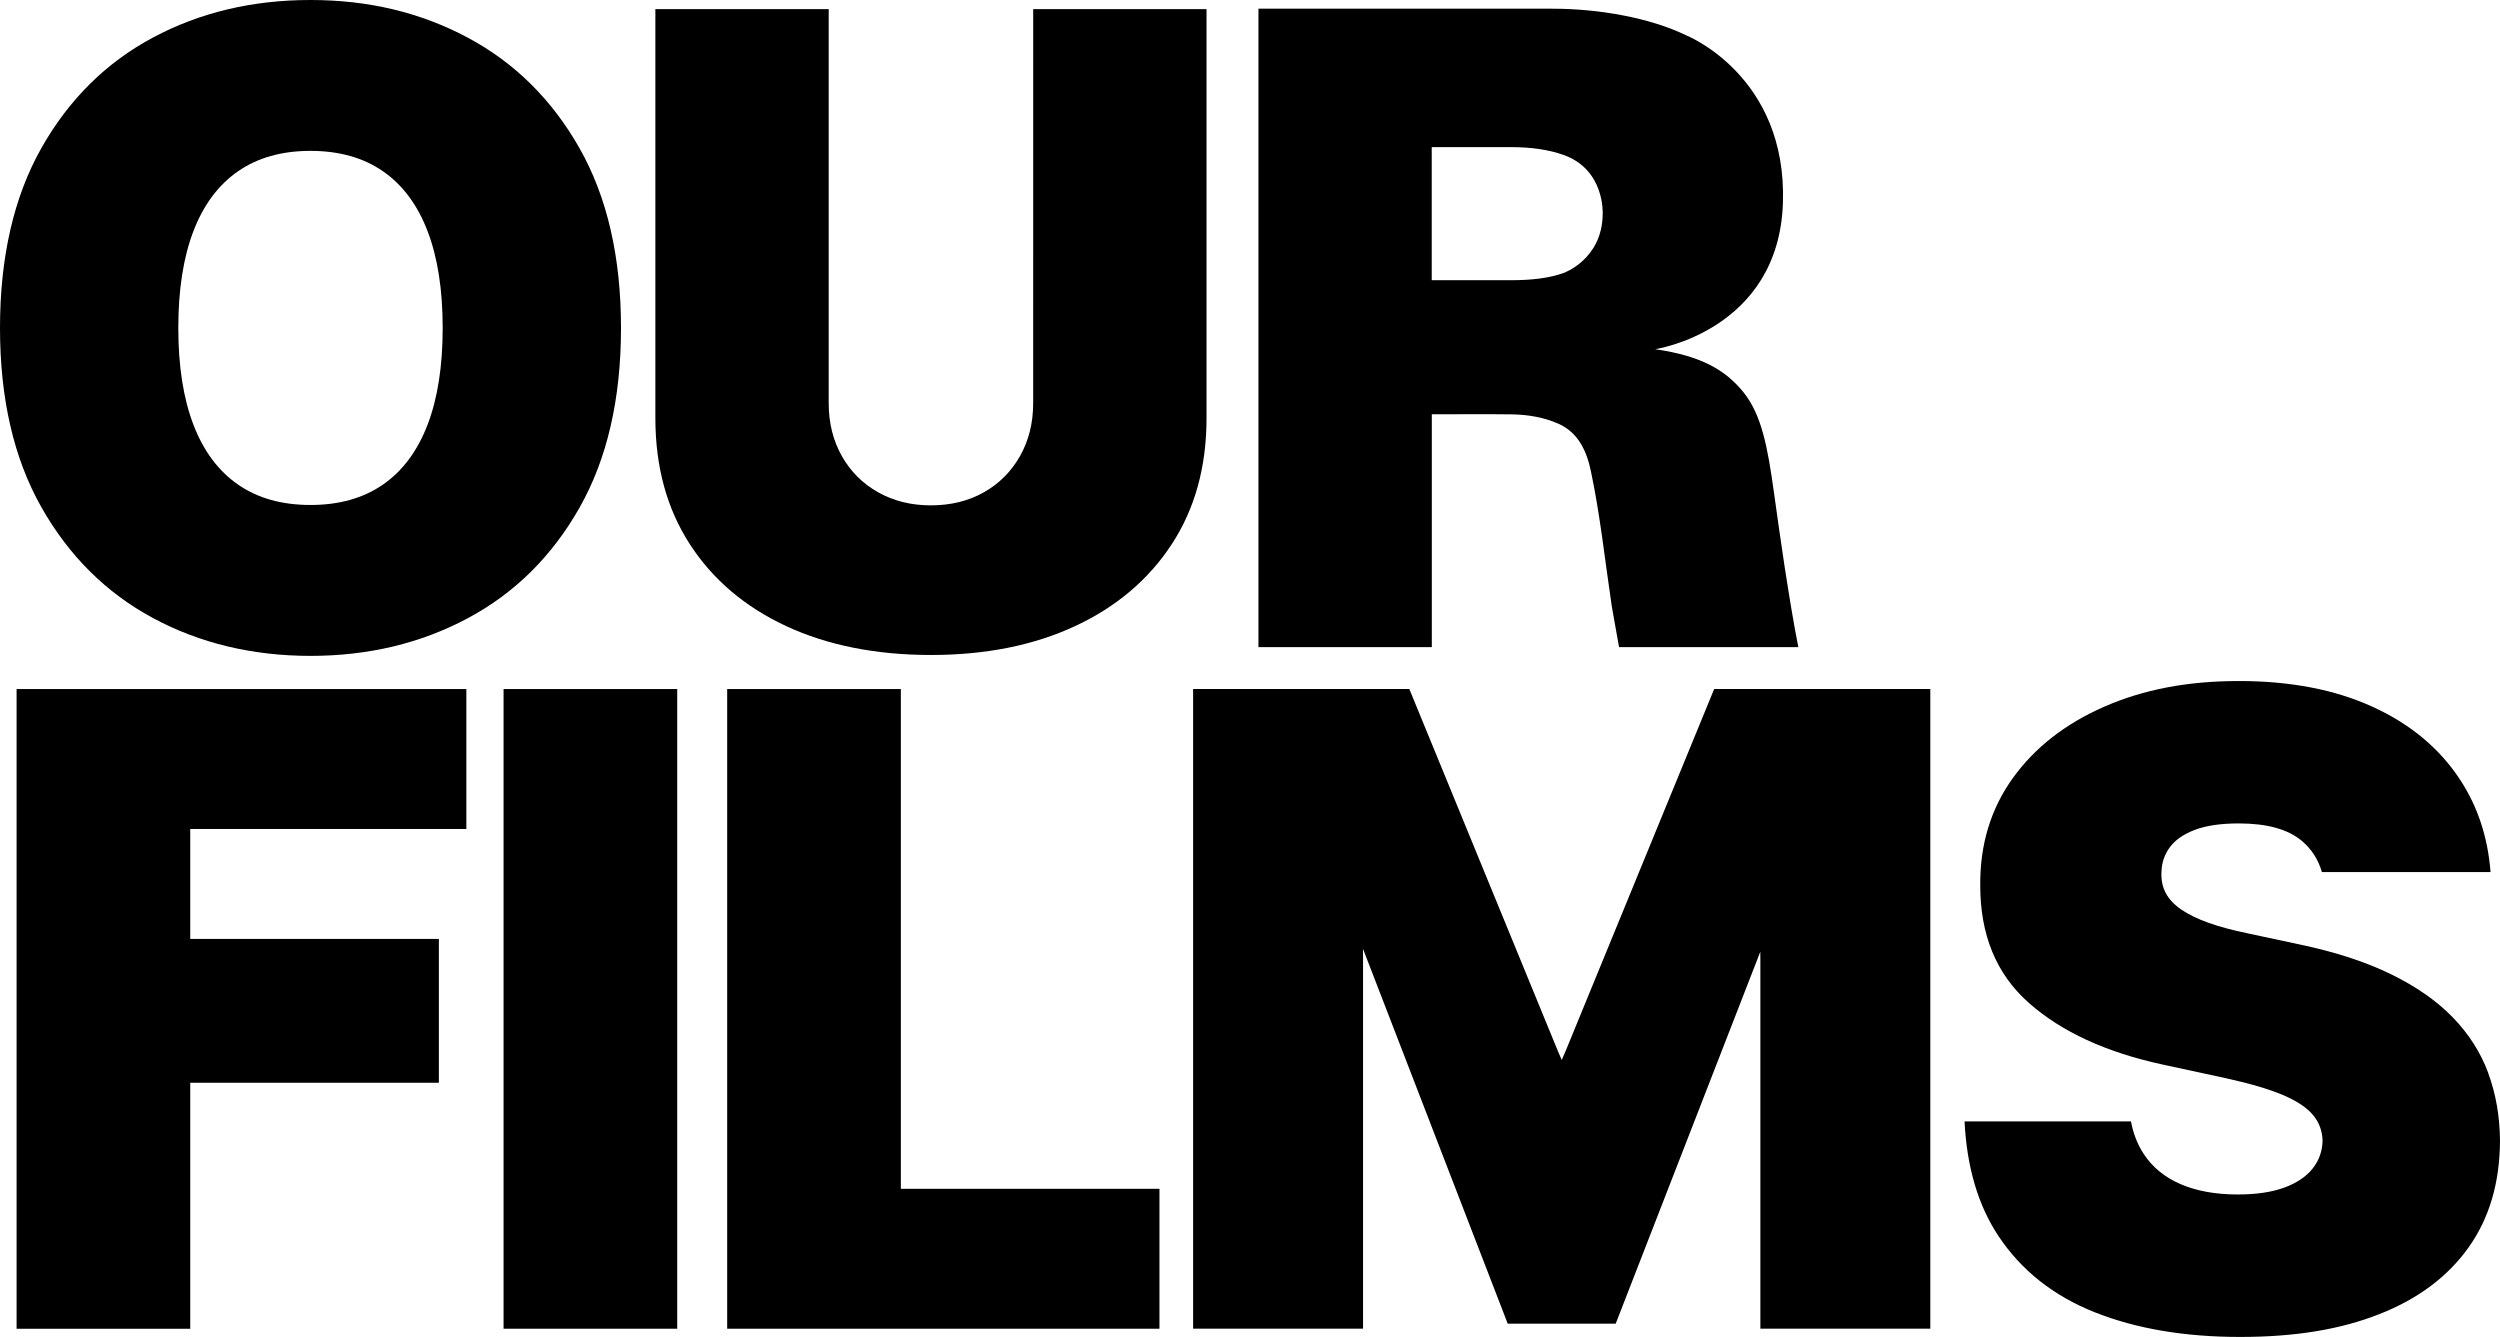 <svg width="2008" height="1074" viewBox="0 0 2008 1074" fill="none" xmlns="http://www.w3.org/2000/svg">
<path d="M498.785 263.389C498.785 320.467 487.674 368.586 465.48 407.746C443.286 446.906 413.303 476.507 375.586 496.632C337.87 516.756 295.796 526.805 249.392 526.805C202.989 526.805 160.452 516.674 122.817 496.387C85.182 476.099 55.281 446.389 33.169 407.256C11.056 368.124 0 320.168 0 263.416C0 206.664 11.056 158.218 33.169 119.059C55.281 79.926 85.155 50.298 122.817 30.173C160.452 10.049 202.662 0 249.392 0C296.123 0 337.87 10.049 375.586 30.173C413.303 50.298 443.286 79.926 465.48 119.059C487.674 158.218 498.785 206.31 498.785 263.416V263.389ZM355.571 263.389C355.571 232.671 351.513 206.773 343.425 185.641C335.337 164.536 323.382 148.497 307.615 137.577C291.847 126.657 272.431 121.183 249.392 121.183C226.354 121.183 206.965 126.657 191.17 137.577C175.403 148.524 163.448 164.536 155.36 185.641C147.272 206.746 143.214 232.671 143.214 263.389C143.214 294.107 147.272 320.032 155.36 341.136C163.448 362.269 175.403 378.281 191.17 389.201C206.937 400.148 226.354 405.595 249.392 405.595C272.431 405.595 291.82 400.121 307.615 389.201C323.382 378.281 335.31 362.241 343.425 341.136C351.513 320.032 355.571 294.107 355.571 263.389Z" fill="black"/>
<path d="M829.873 7.309H969.083V335.809C969.083 374.86 959.77 408.628 941.171 437.086C922.544 465.543 896.646 487.492 863.423 502.933C830.2 518.373 791.639 526.08 747.741 526.08C703.843 526.08 664.765 518.373 631.569 502.933C598.346 487.492 572.502 465.543 554.066 437.086C535.63 408.628 526.398 374.86 526.398 335.809V7.309H665.609V323.8C665.609 339.649 669.122 353.81 676.12 366.228C683.119 378.673 692.841 388.395 705.286 395.393C717.731 402.392 731.865 405.905 747.714 405.905C763.563 405.905 777.914 402.392 790.277 395.393C802.641 388.395 812.308 378.673 819.334 366.228C826.333 353.783 829.846 339.649 829.846 323.8L829.873 7.309Z" fill="black"/>
<path d="M1433.73 457.351C1430.52 436.573 1427.69 415.74 1424.74 394.88C1419.87 360.078 1415.13 333.227 1400.21 314.872C1386.21 297.716 1367.26 285.925 1329.43 280.478C1329.43 280.478 1428.56 265.718 1432.04 163.108C1435.53 60.47 1354.21 28.309 1354.21 28.309C1325.65 14.475 1284.88 6.986 1246.81 6.986H1010.79V519.794H1150.03V332.764C1171.4 332.764 1192.81 332.546 1214.21 332.818C1227.09 332.982 1240.33 335.16 1252.12 340.525C1267.64 347.578 1274.4 362.202 1277.8 378.405C1285.48 414.95 1289.05 450.08 1294.6 487.034C1294.98 489.539 1295.83 494.25 1296.94 500.269C1297.92 505.388 1300.43 519.794 1300.43 519.794H1444.43C1440.81 501.848 1436.54 475.433 1433.76 457.323L1433.73 457.351ZM1287.28 171.795C1287.06 208.558 1255.66 219.342 1255.66 219.342C1244.06 223.454 1230.09 225.061 1213.72 225.061H1149.97V118.175H1213.72C1230.06 118.175 1243.95 120.245 1255.66 124.384C1289.24 136.175 1287.28 171.795 1287.28 171.795Z" fill="black"/>
<path d="M1998.63 862.021C1992.53 845.436 1983.03 830.541 1970.17 817.251C1957.29 803.962 1940.71 792.388 1920.47 782.503C1900.21 772.618 1875.9 764.666 1847.47 758.675L1805.34 749.661C1793.14 747.156 1782.6 744.324 1773.72 741.138C1764.84 737.951 1757.6 734.411 1751.91 730.49C1746.22 726.568 1742.08 722.13 1739.49 717.201C1736.88 712.272 1735.79 706.689 1736.09 700.507C1736.25 692.991 1738.51 686.292 1742.87 680.437C1747.2 674.582 1753.92 669.926 1763.05 666.494C1772.17 663.063 1783.91 661.375 1798.28 661.375C1820.86 661.375 1837.72 666.059 1848.83 675.399C1856.59 681.935 1862.01 690.295 1864.95 700.426H2000.4C1998.25 672.622 1990.16 647.949 1976.03 626.382C1959.55 601.192 1936.19 581.666 1905.91 567.805C1875.62 553.917 1839.79 547 1798.28 547C1756.78 547 1721.63 553.862 1690.25 567.56C1658.91 581.258 1634.4 600.402 1616.75 624.884C1599.11 649.393 1590.37 677.932 1590.53 710.556C1590.37 750.723 1603.36 782.34 1629.55 805.514C1655.72 828.689 1691.53 845.191 1737.04 855.049L1788.24 866.106C1807.3 870.299 1822.41 874.765 1833.63 879.504C1844.82 884.297 1852.91 889.634 1857.81 895.571C1862.74 901.507 1865.3 908.397 1865.49 916.267C1865.3 924.627 1862.63 932.089 1857.49 938.597C1852.29 945.133 1844.69 950.226 1834.67 953.902C1824.59 957.578 1812.15 959.403 1797.28 959.403C1779.55 959.403 1764.3 956.625 1751.5 951.124C1738.7 945.596 1728.79 937.508 1721.79 926.779C1716.89 919.317 1713.48 910.657 1711.6 900.718H1577.92C1579.75 937.617 1588.9 968.335 1605.24 992.898C1623.54 1020.4 1649.3 1040.8 1682.49 1054.01C1715.69 1067.21 1754.63 1073.83 1799.29 1073.83C1843.95 1073.83 1880.01 1067.73 1911.05 1055.53C1942.07 1043.33 1965.95 1025.5 1982.65 1002.08C1999.37 978.683 2007.83 950.062 2008 916.294C2007.83 896.742 2004.7 878.66 1998.6 862.103L1998.63 862.021Z" fill="black"/>
<path d="M13.32 1067.23V553.441H374.581V665.828H152.803V754.142H352.496V869.661H152.803V1067.26H13.32V1067.23Z" fill="black"/>
<path d="M543.944 553.441V1067.23H404.461V553.441H543.944Z" fill="black"/>
<path d="M584.07 1067.23V553.441H723.553V954.843H931.28V1067.23H584.07Z" fill="black"/>
<path d="M958.367 553.412H1131.97L1251.39 844.441L1254.38 851.359L1257.4 844.441L1376.82 553.412H1550.42V1067.2H1413.93V770.152L1413.88 764.434L1297.73 1063.17H1211L1094.72 762.01L1094.8 768.137V1067.17H958.312V553.385L958.367 553.412Z" fill="black"/>
</svg>
